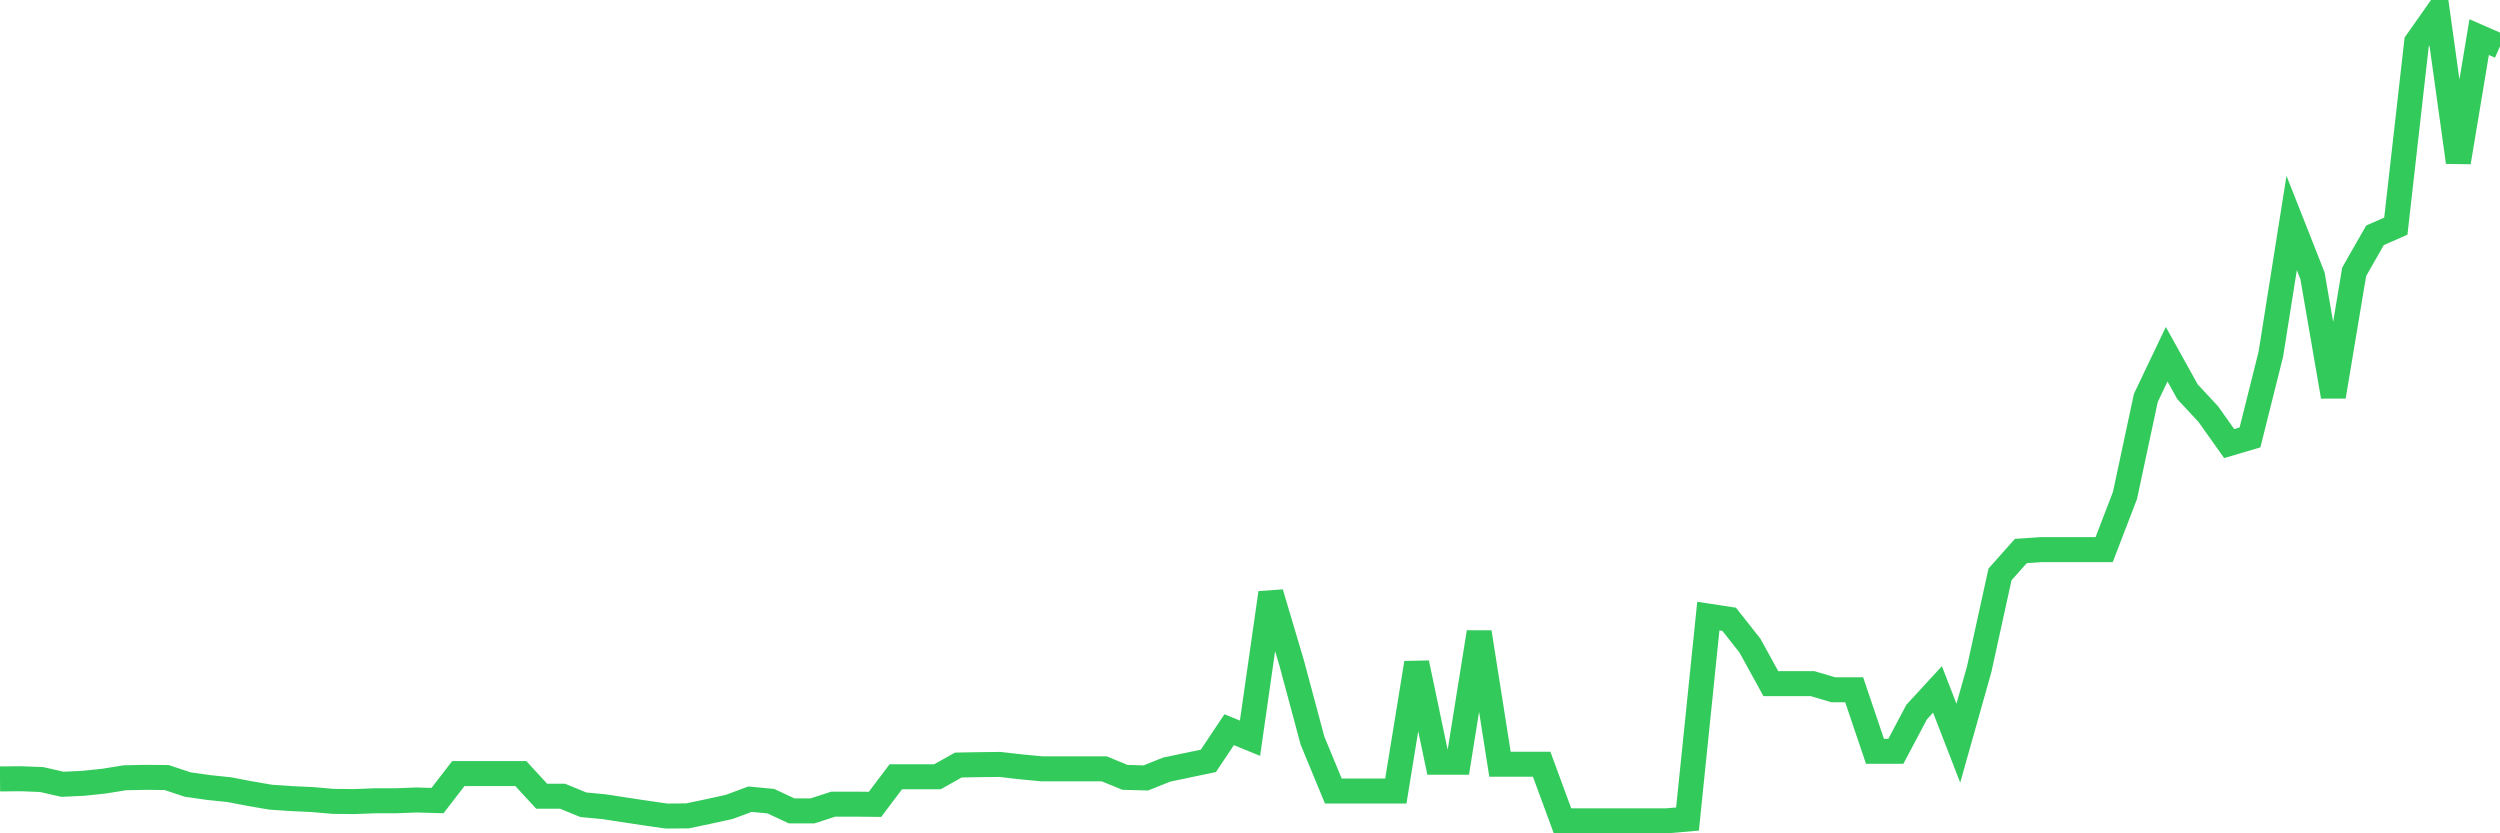 <svg
  xmlns="http://www.w3.org/2000/svg"
  xmlns:xlink="http://www.w3.org/1999/xlink"
  width="120"
  height="40"
  viewBox="0 0 120 40"
  preserveAspectRatio="none"
>
  <polyline
    points="0,37.389 1,37.379 2,37.418 3,37.646 4,37.599 5,37.494 6,37.332 7,37.313 8,37.322 9,37.656 10,37.799 11,37.904 12,38.094 13,38.266 14,38.333 15,38.38 16,38.466 17,38.476 18,38.437 19,38.437 20,38.399 21,38.428 22,37.132 23,37.132 24,37.132 25,37.132 26,38.218 27,38.218 28,38.628 29,38.723 30,38.876 31,39.028 32,39.171 33,39.162 34,38.952 35,38.733 36,38.361 37,38.456 38,38.923 39,38.923 40,38.599 41,38.599 42,38.609 43,37.284 44,37.284 45,37.284 46,36.722 47,36.703 48,36.693 49,36.808 50,36.903 51,36.903 52,36.903 53,36.903 54,37.313 55,37.341 56,36.941 57,36.731 58,36.522 59,35.025 60,35.435 61,28.459 62,31.823 63,35.55 64,37.97 65,37.97 66,37.97 67,37.97 68,31.823 69,36.588 70,36.588 71,30.346 72,36.684 73,36.684 74,36.684 75,39.4 76,39.4 77,39.4 78,39.4 79,39.4 80,39.4 81,39.314 82,29.574 83,29.726 84,30.994 85,32.814 86,32.814 87,32.814 88,33.11 89,33.11 90,36.064 91,36.064 92,34.177 93,33.091 94,35.673 95,32.128 96,27.572 97,26.448 98,26.381 99,26.381 100,26.381 101,26.381 102,23.779 103,19.099 104,17.003 105,18.804 106,19.881 107,21.291 108,20.996 109,17.003 110,10.703 111,13.238 112,19.033 113,13.047 114,11.294 115,10.855 116,2.02 117,0.6 118,7.786 119,1.782 120,2.22"
    fill="none"
    stroke="#32ca5b"
    stroke-width="1.2"
  >
  </polyline>
</svg>